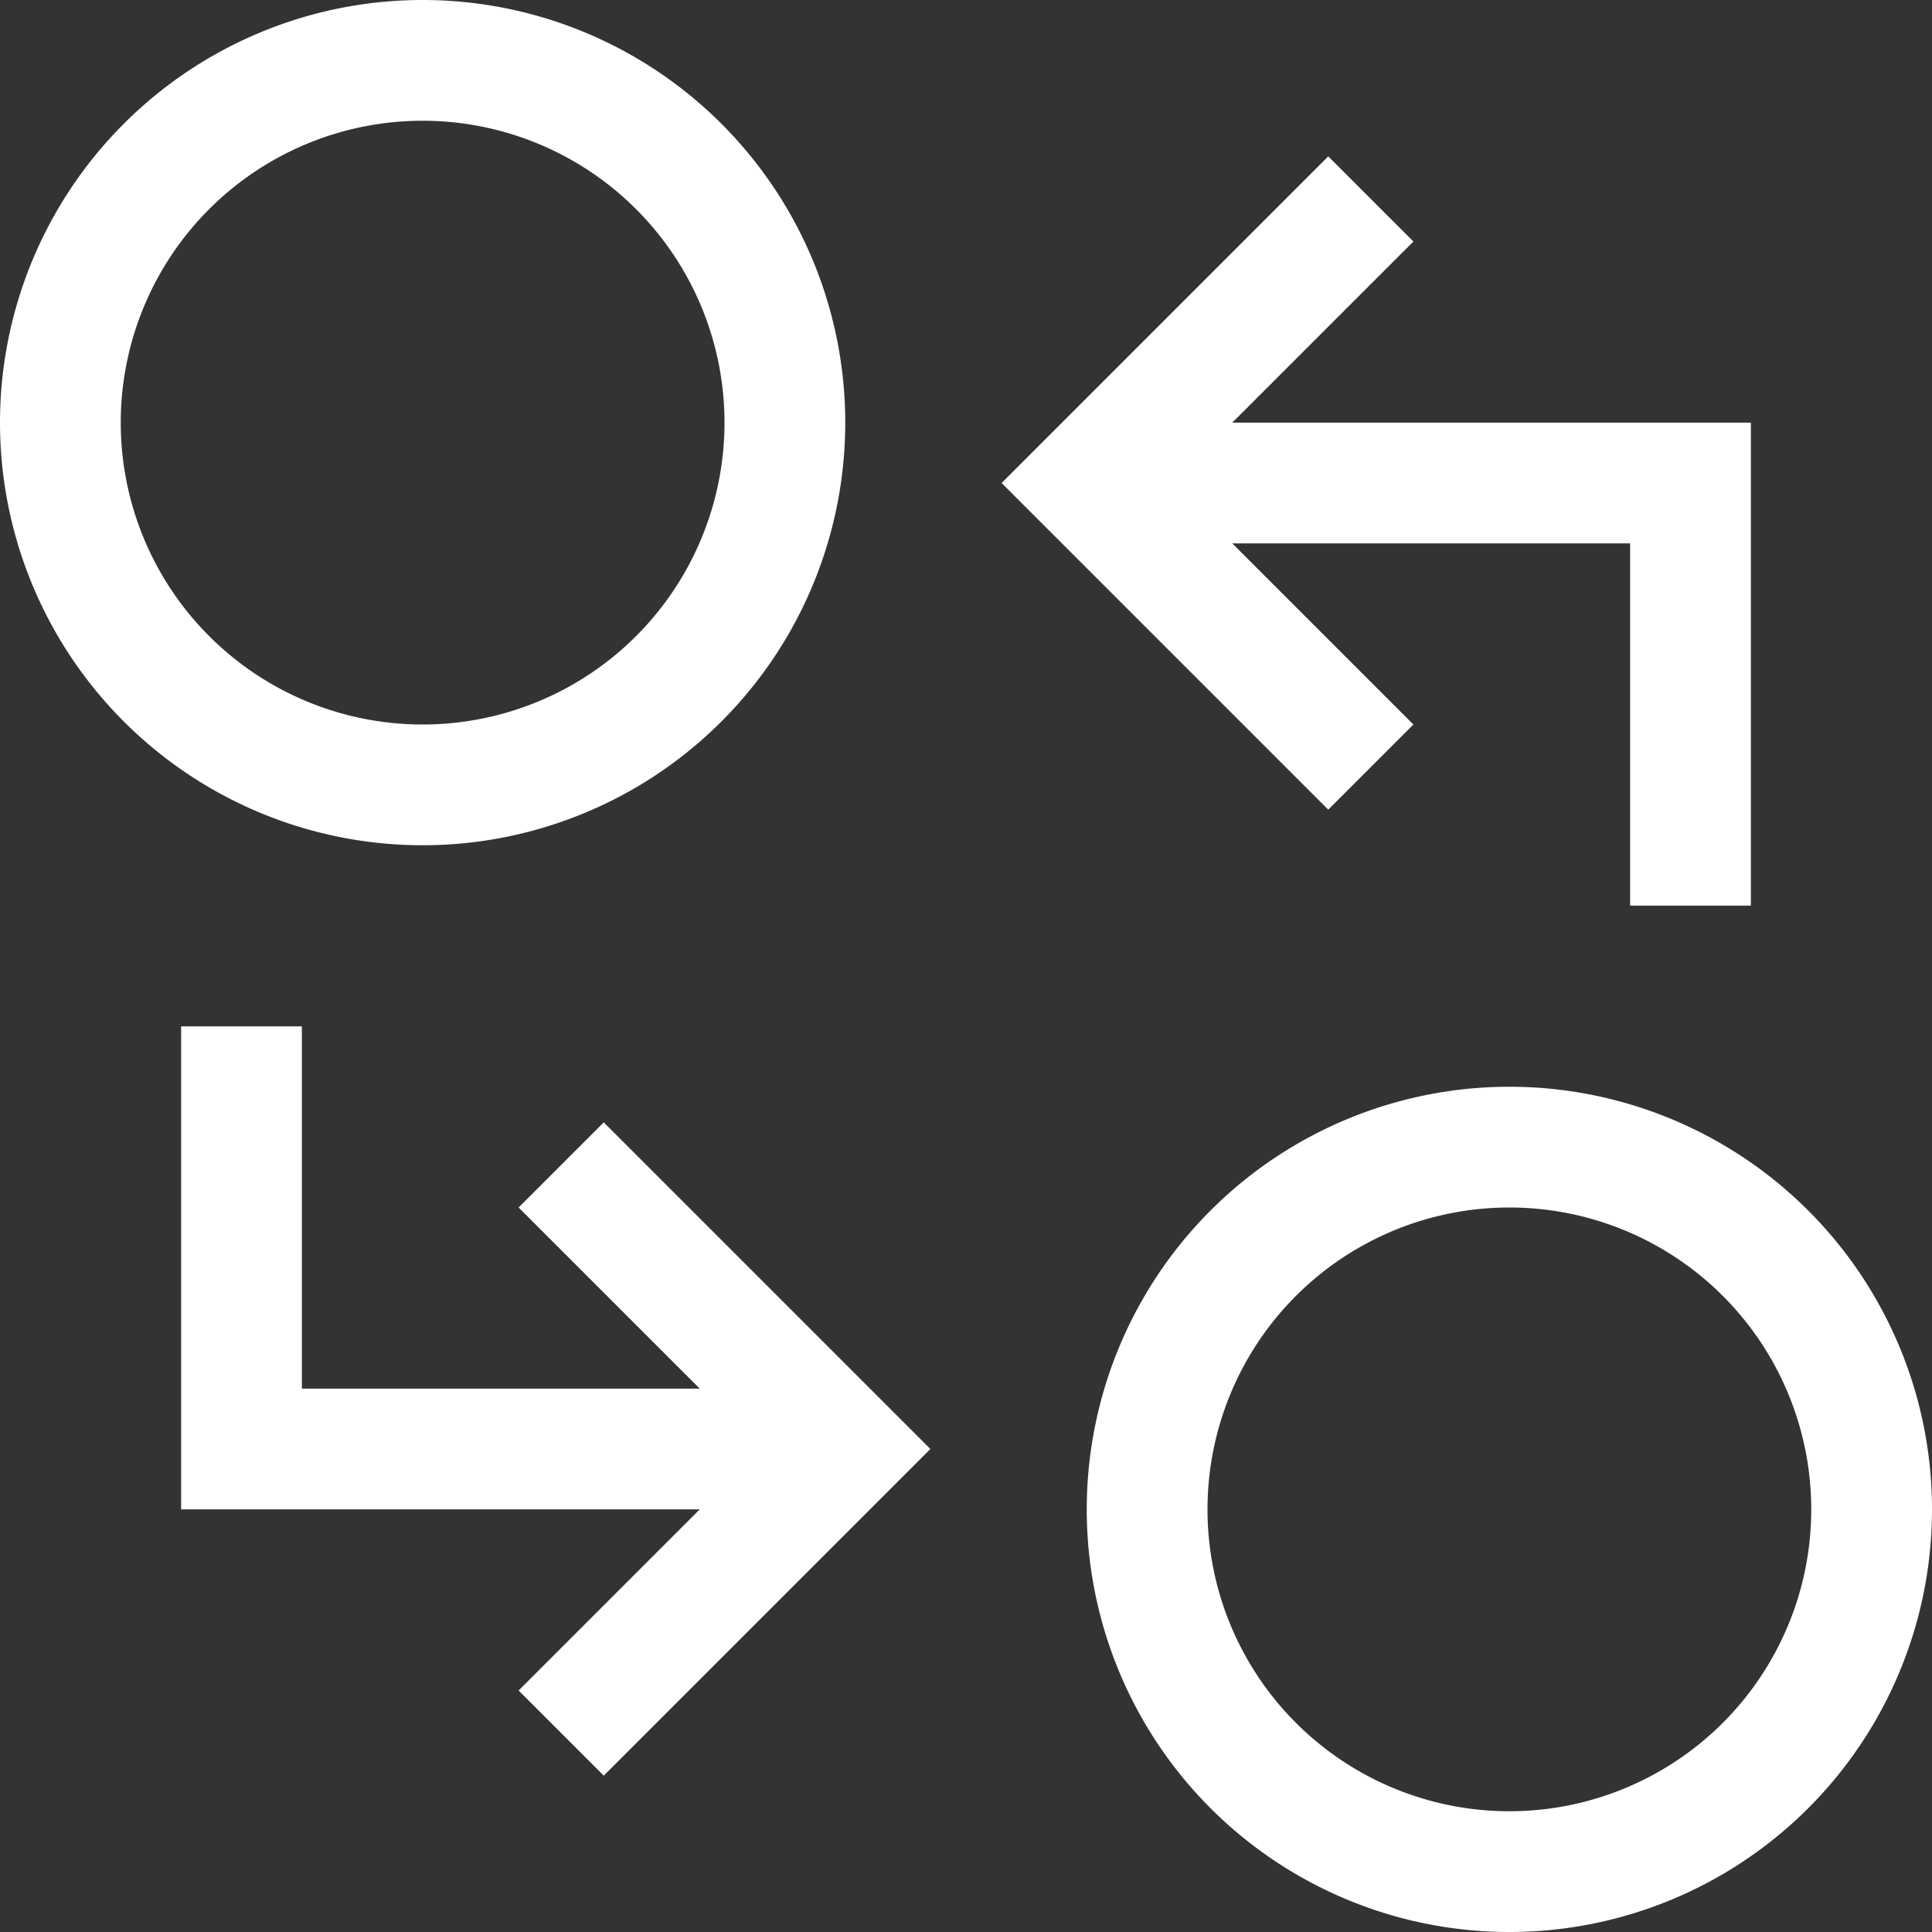 <svg id="Layer_1" data-name="Layer 1" xmlns="http://www.w3.org/2000/svg" viewBox="0 0 32 32"><rect x="0" y="0" width="32" height="32" fill="#333333" stroke="none"/><defs><style>.cls-1{fill:#fff;}</style></defs><title>Self Assessment Tax Returns - White</title><path class="cls-1" d="M7,14a7,7,0,1,1,7-7A7,7,0,0,1,7,14ZM7,2a5,5,0,1,0,5,5A5,5,0,0,0,7,2Z"/><path class="cls-1" d="M25,32a7,7,0,1,1,7-7A7,7,0,0,1,25,32Zm0-12a5,5,0,1,0,5,5A5,5,0,0,0,25,20Z"/><polygon class="cls-1" points="29 15 27 15 27 9 18 9 18 7 29 7 29 15"/><polygon class="cls-1" points="14 25 3 25 3 17 5 17 5 23 14 23 14 25"/><polygon class="cls-1" points="22 13.41 16.59 8 22 2.59 23.41 4 19.41 8 23.41 12 22 13.41"/><polygon class="cls-1" points="10 29.41 8.59 28 12.59 24 8.59 20 10 18.59 15.41 24 10 29.41"/></svg>